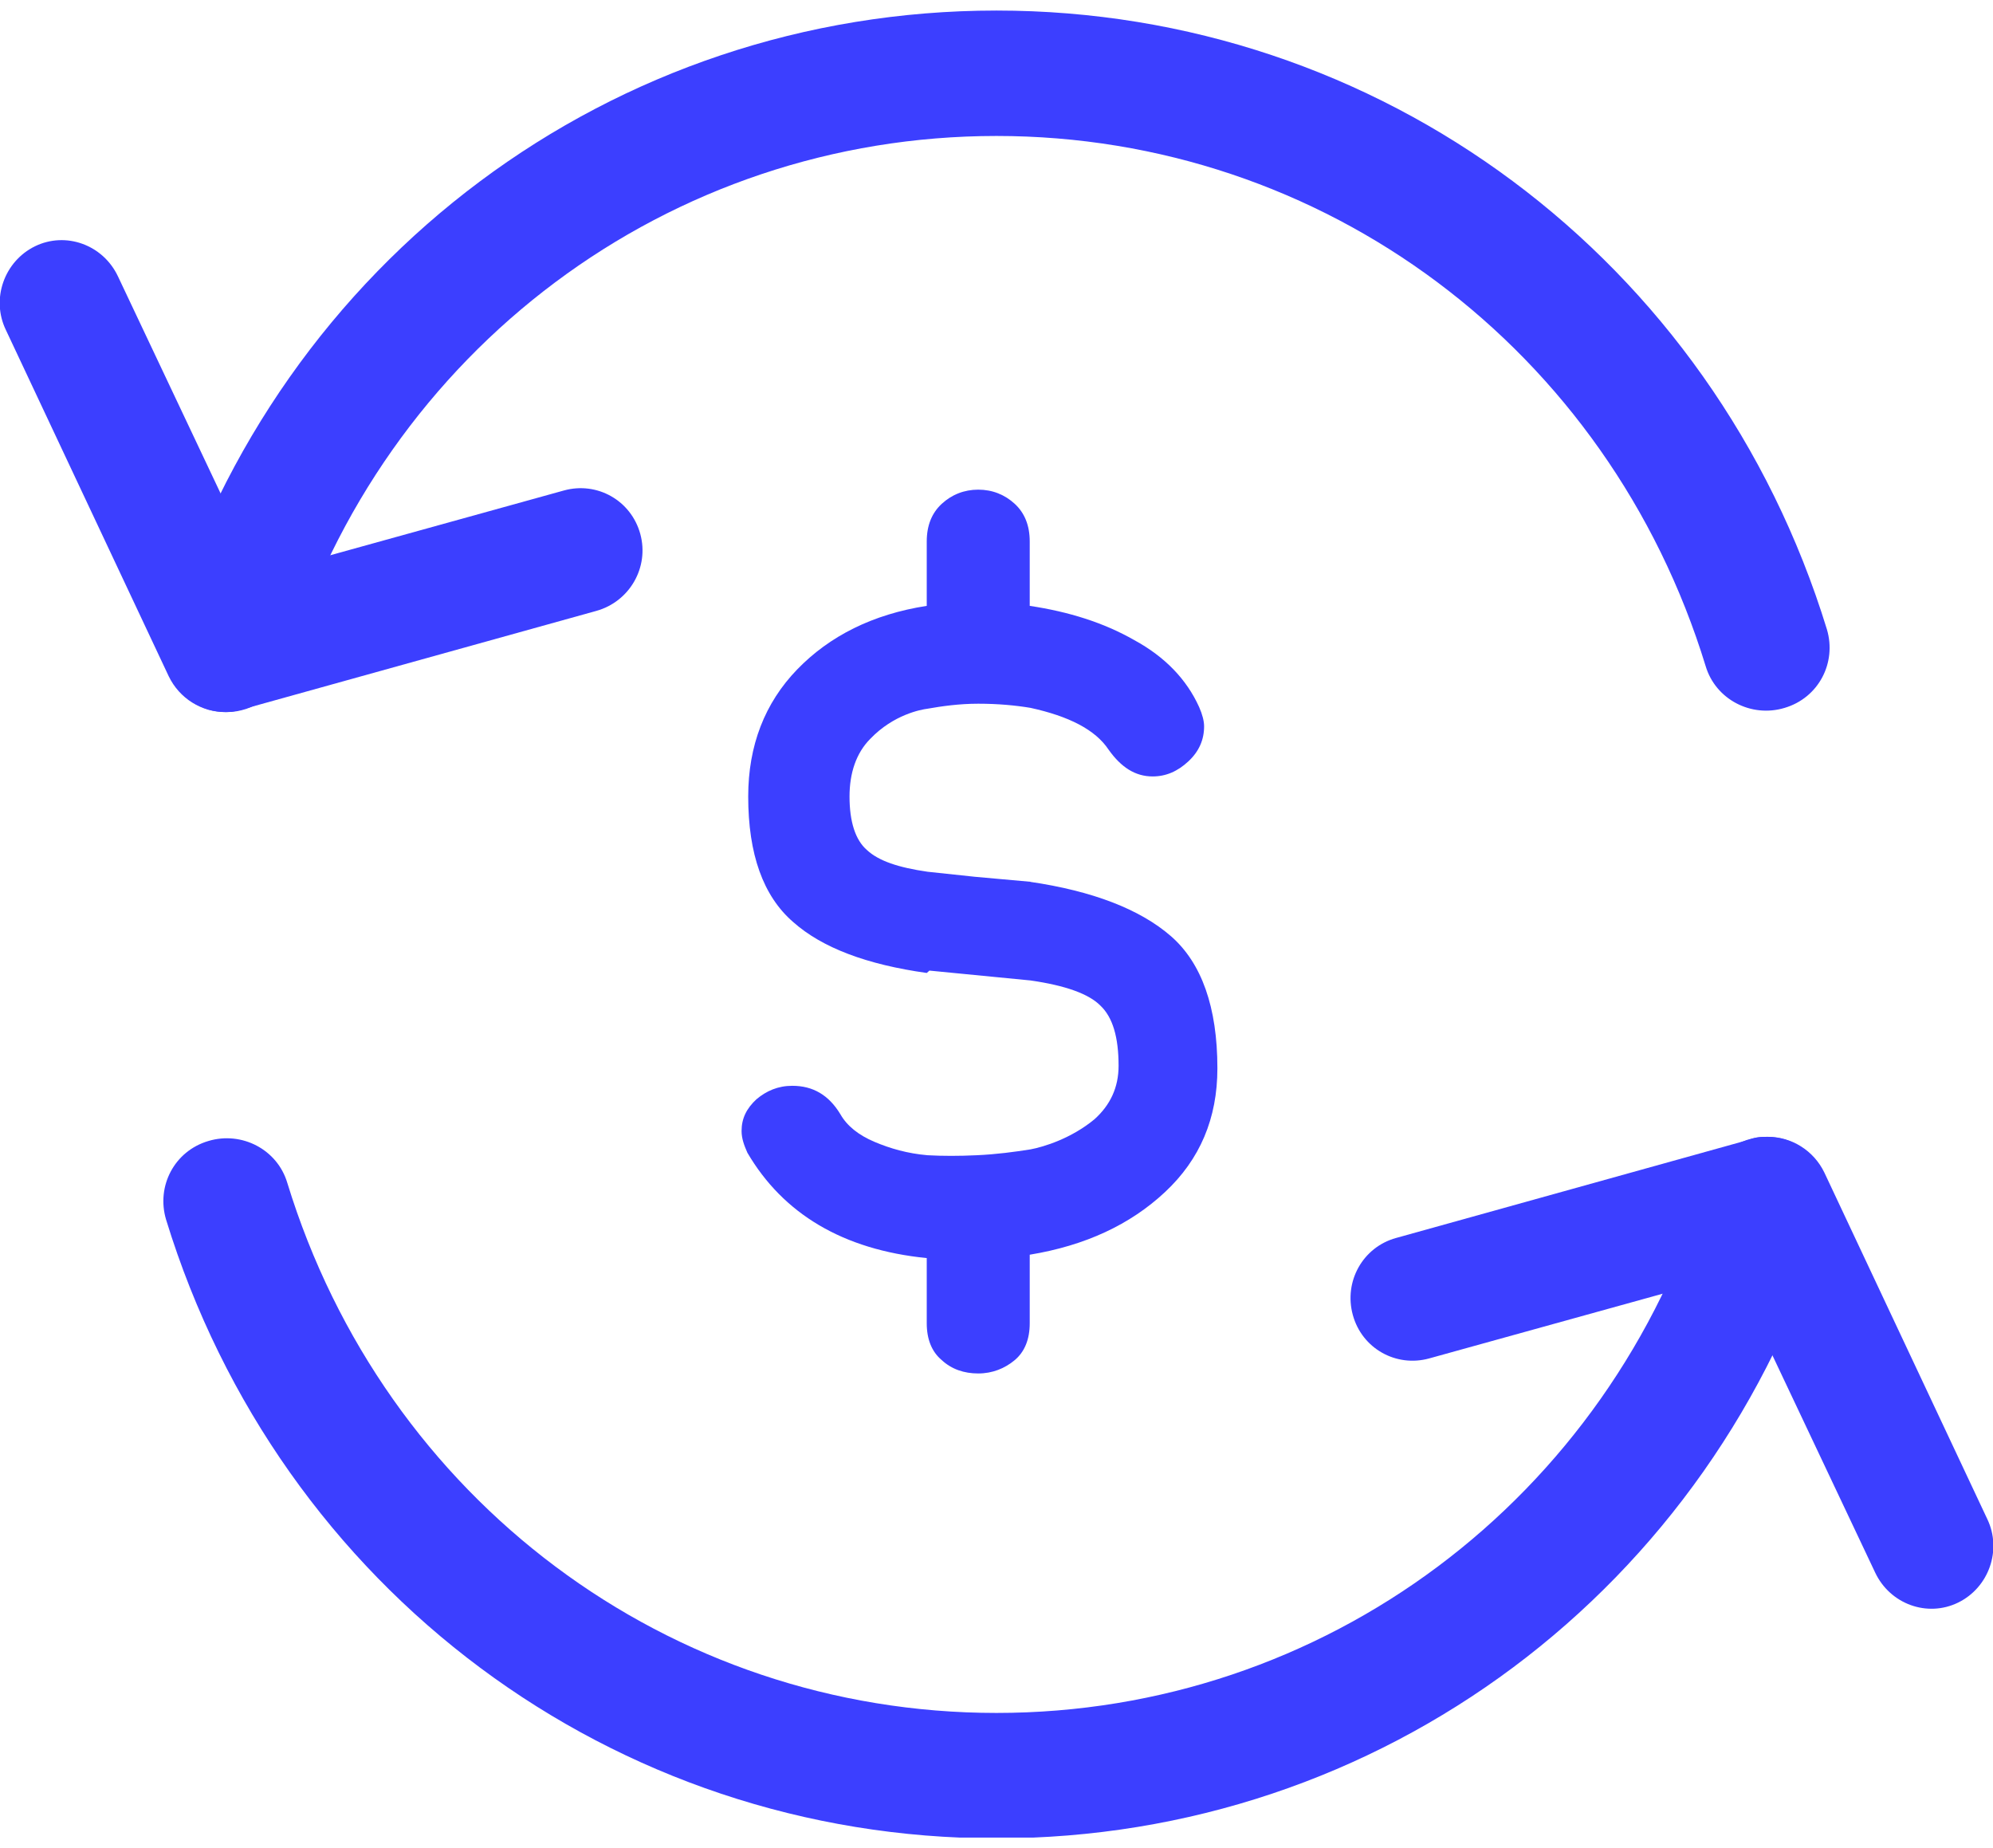 <svg width="55" height="51" viewBox="0 0 55 51" fill="none" xmlns="http://www.w3.org/2000/svg">
<g id="Frame" clip-path="url(#clip0_1498_546)">
<g id="Group">
<path id="Vector" d="M6.212 19.65C5.57 19.65 4.952 19.28 4.654 18.657L0.162 9.105C-0.251 8.251 0.116 7.213 0.964 6.797C1.812 6.382 2.843 6.751 3.256 7.628L7.152 15.866L15.562 13.535C16.479 13.281 17.418 13.812 17.67 14.735C17.922 15.658 17.372 16.604 16.456 16.858L6.67 19.58C6.533 19.627 6.372 19.65 6.212 19.65Z" fill="#3C3FFF"/>
</g>
<g id="Group_2">
<path id="Vector_2" d="M6.256 19.65C6.095 19.65 5.912 19.627 5.751 19.581C4.812 19.281 4.308 18.312 4.583 17.412C7.699 7.167 16.912 0.291 27.499 0.291C38.064 0.291 47.276 7.144 50.416 17.366C50.691 18.289 50.187 19.258 49.247 19.535C48.331 19.812 47.345 19.304 47.07 18.381C44.389 9.636 36.529 3.752 27.499 3.752C18.47 3.752 10.587 9.636 7.906 18.404C7.699 19.166 6.989 19.65 6.256 19.65Z" fill="#3C3FFF"/>
</g>
<g id="Group_3">
<path id="Vector_3" d="M48.791 31.371C49.432 31.371 50.051 31.74 50.349 32.363L54.841 41.916C55.253 42.77 54.887 43.808 54.039 44.223C53.191 44.639 52.16 44.27 51.747 43.393L47.851 35.155L39.441 37.486C38.524 37.739 37.584 37.209 37.333 36.286C37.08 35.363 37.608 34.417 38.524 34.163L48.309 31.44C48.47 31.371 48.63 31.371 48.791 31.371Z" fill="#3C3FFF"/>
</g>
<g id="Group_4">
<path id="Vector_4" d="M48.743 31.371C48.904 31.371 49.087 31.394 49.247 31.44C50.164 31.717 50.691 32.686 50.416 33.609C47.299 43.854 38.087 50.73 27.499 50.73C16.935 50.73 7.722 43.877 4.583 33.655C4.308 32.733 4.812 31.763 5.751 31.486C6.668 31.21 7.653 31.717 7.928 32.64C10.61 41.385 18.47 47.269 27.499 47.269C36.529 47.269 44.412 41.385 47.093 32.617C47.299 31.856 48.01 31.371 48.743 31.371Z" fill="#3C3FFF"/>
</g>
<path id="Vector_5" d="M25.575 24.056V19.557V24.056ZM25.575 26.849C23.925 26.618 22.688 26.156 21.886 25.441C21.061 24.726 20.648 23.572 20.648 21.98C20.648 20.572 21.107 19.396 22 18.473C22.894 17.55 24.086 16.95 25.575 16.719V14.942C25.575 14.504 25.713 14.158 25.988 13.904C26.263 13.65 26.607 13.512 26.996 13.512C27.386 13.512 27.729 13.65 28.004 13.904C28.279 14.158 28.417 14.504 28.417 14.942V16.719C29.494 16.881 30.456 17.18 31.304 17.665C32.152 18.127 32.748 18.75 33.092 19.511C33.184 19.719 33.229 19.903 33.229 20.042C33.229 20.411 33.092 20.734 32.794 21.011C32.496 21.288 32.175 21.426 31.809 21.426C31.327 21.426 30.938 21.172 30.594 20.688C30.227 20.134 29.494 19.765 28.44 19.534C28.027 19.465 27.546 19.419 26.996 19.419C26.469 19.419 25.988 19.488 25.598 19.557C25.415 19.58 24.659 19.719 24.017 20.388C23.627 20.78 23.444 21.334 23.444 21.98C23.444 22.672 23.604 23.18 23.925 23.457C24.246 23.757 24.796 23.941 25.598 24.056C26.034 24.103 26.469 24.149 26.904 24.195C27.431 24.241 27.936 24.287 28.44 24.333L25.575 26.849ZM28.417 24.333C30.159 24.587 31.465 25.095 32.313 25.833C33.161 26.572 33.596 27.794 33.596 29.479C33.596 30.863 33.115 31.994 32.152 32.894C31.19 33.794 29.952 34.371 28.417 34.624V36.517C28.417 36.955 28.279 37.301 28.004 37.532C27.729 37.763 27.386 37.901 26.996 37.901C26.607 37.901 26.263 37.786 25.988 37.532C25.713 37.301 25.575 36.955 25.575 36.517V34.717C23.261 34.486 21.611 33.494 20.625 31.809C20.534 31.602 20.465 31.417 20.465 31.209C20.465 30.863 20.602 30.587 20.877 30.333C21.152 30.102 21.473 29.963 21.863 29.963C22.436 29.963 22.871 30.217 23.192 30.748C23.375 31.071 23.696 31.325 24.131 31.509C24.567 31.694 25.048 31.832 25.598 31.879C26.011 31.902 26.469 31.902 26.95 31.879C27.5 31.855 28.004 31.786 28.44 31.717C28.806 31.648 29.563 31.417 30.204 30.886C30.64 30.494 30.869 30.01 30.869 29.41C30.869 28.625 30.709 28.071 30.365 27.748C30.044 27.425 29.402 27.195 28.44 27.056C27.5 26.964 26.538 26.872 25.598 26.779" fill="#3C3FFF"/>
</g>
<defs>
<clipPath id="clip0_1498_546">
<rect width="55" height="50.417" fill="white" transform="translate(0 0.291)"/>
</clipPath>
</defs>
</svg>
